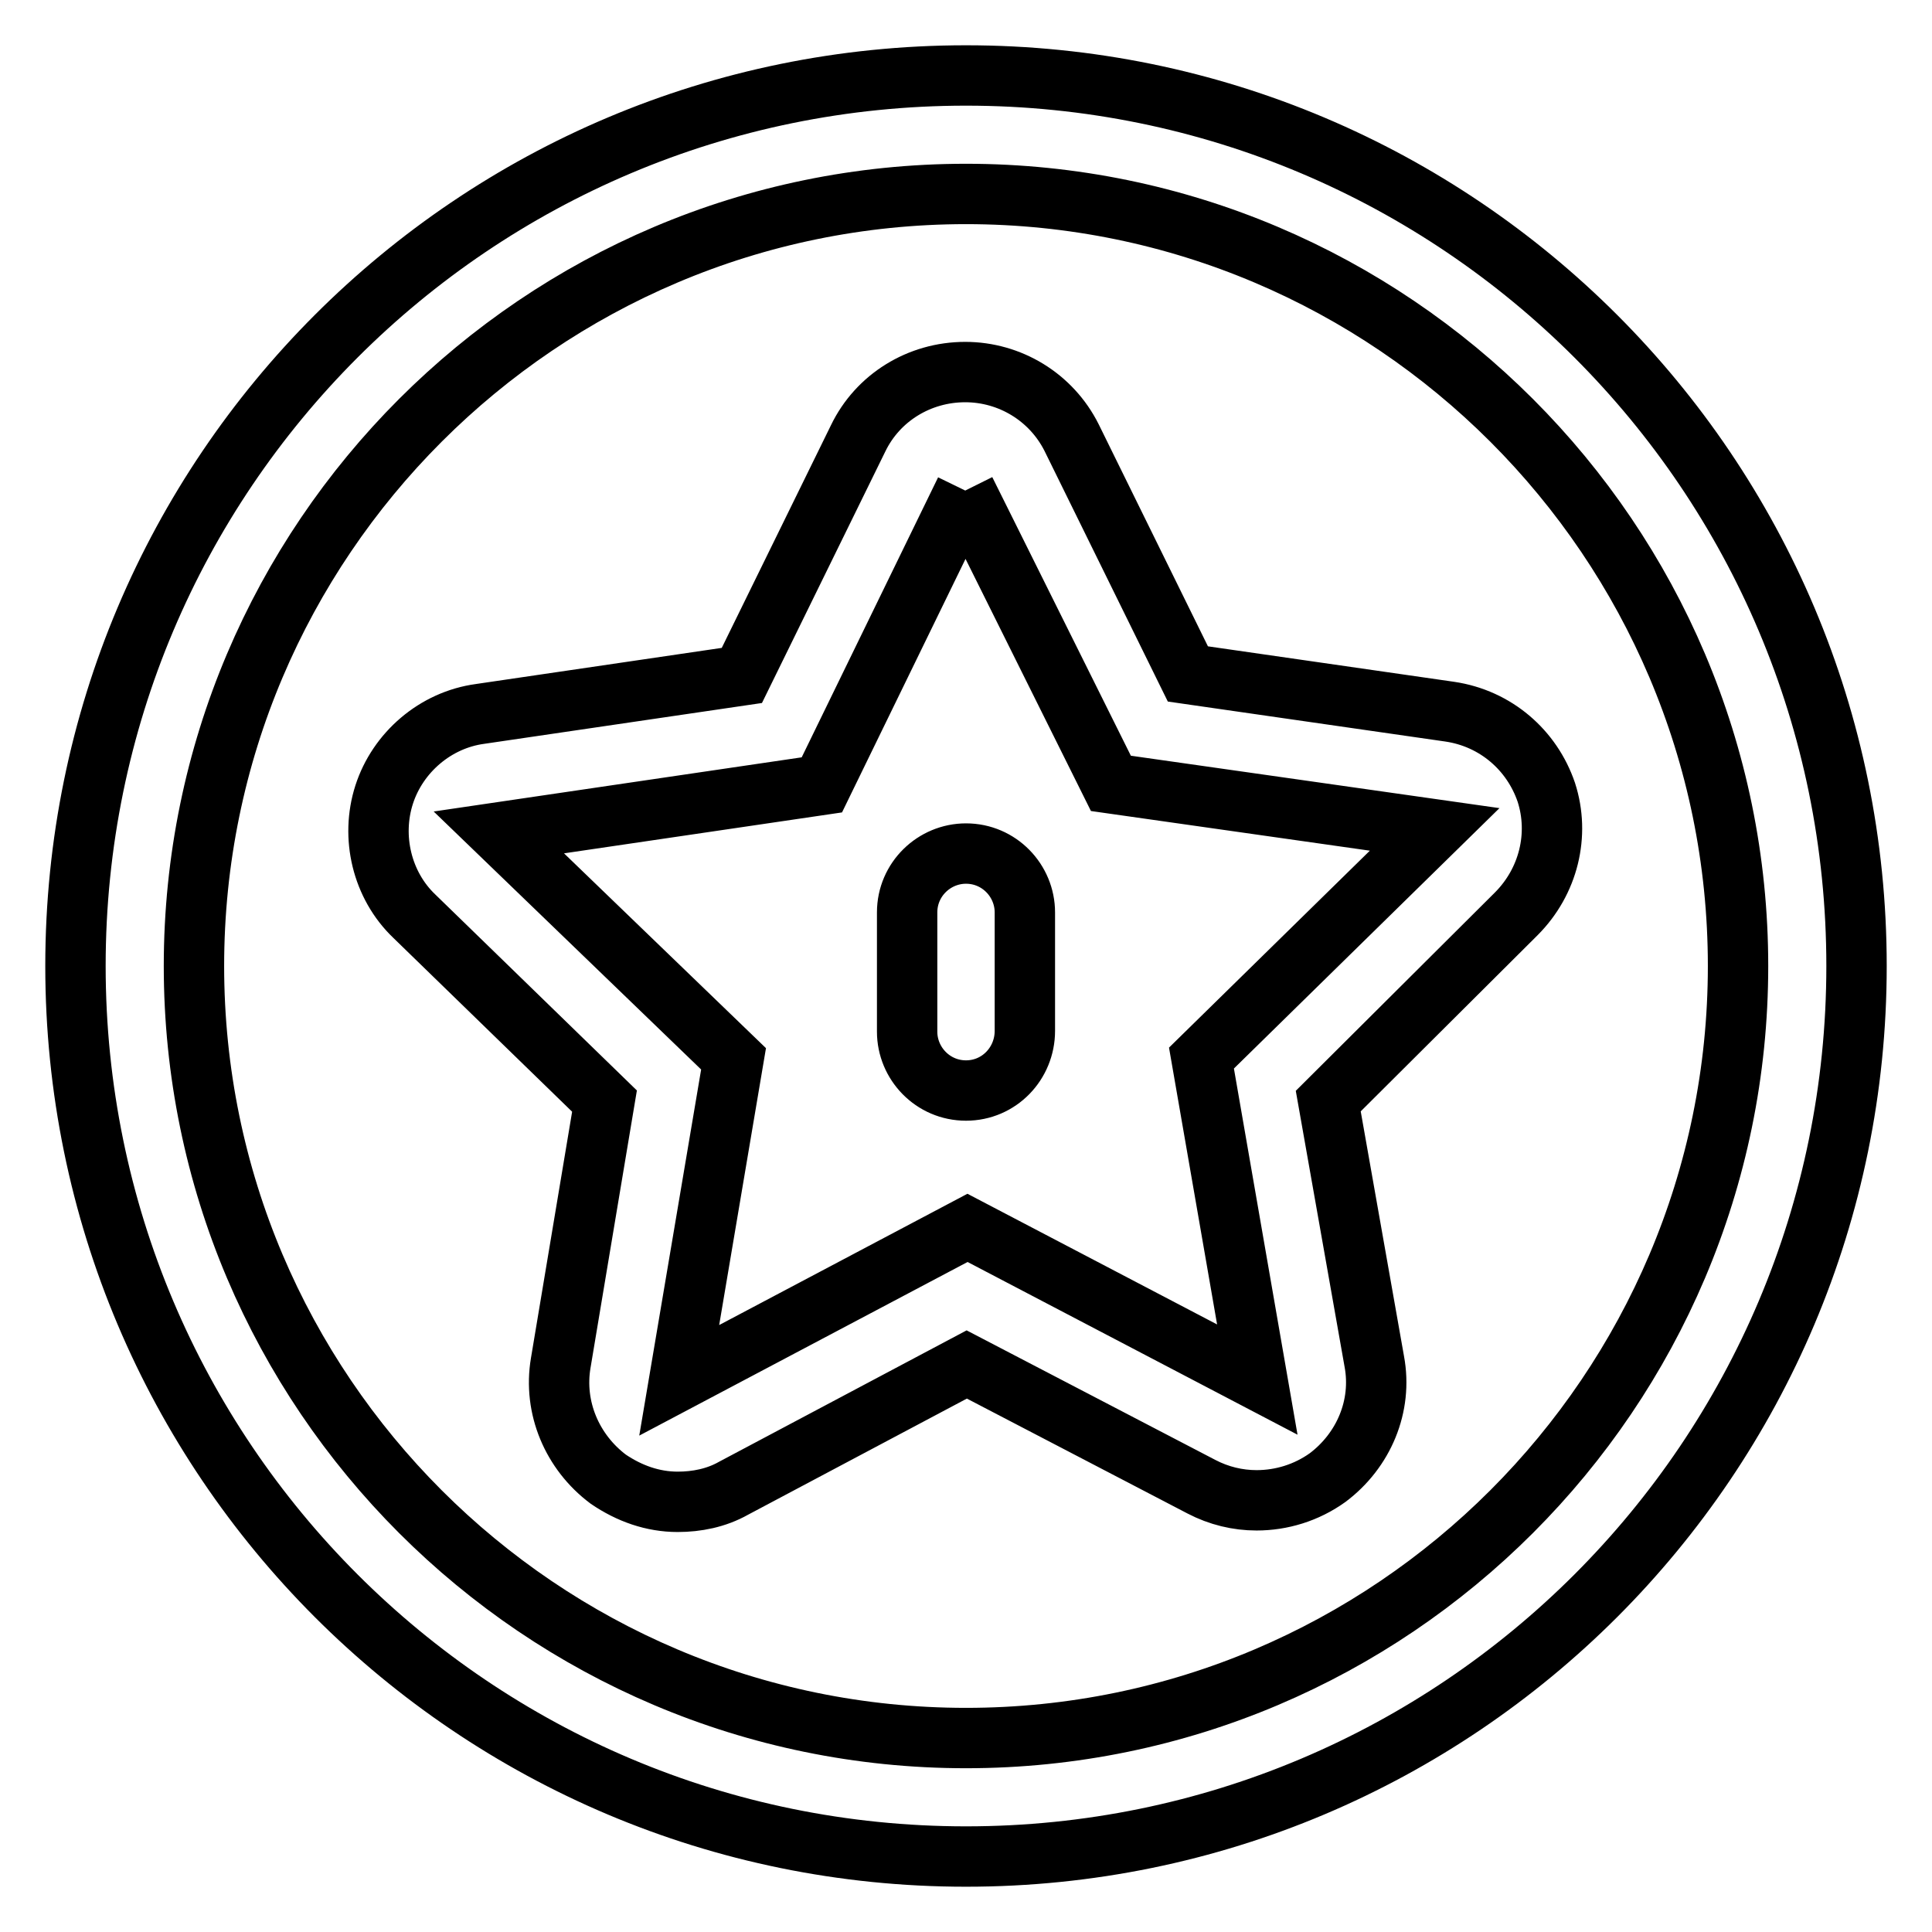 <?xml version="1.0" encoding="utf-8"?>
<!-- Svg Vector Icons : http://www.onlinewebfonts.com/icon -->
<!DOCTYPE svg PUBLIC "-//W3C//DTD SVG 1.1//EN" "http://www.w3.org/Graphics/SVG/1.1/DTD/svg11.dtd">
<svg version="1.1" xmlns="http://www.w3.org/2000/svg" xmlns:xlink="http://www.w3.org/1999/xlink" x="0px" y="0px" viewBox="0 0 256 256" enable-background="new 0 0 256 256" xml:space="preserve">
<g> <path stroke-width="8" fill-opacity="0" stroke="#000000"  d="M128,25.7c56.4,0,102.3,45.9,102.3,102.3c0,56.4-45.9,102.3-102.3,102.3c-56.4,0-102.3-45.9-102.3-102.3 C25.7,71.6,71.6,25.7,128,25.7 M128,10C62.8,10,10,62.8,10,128s52.8,118,118,118s118-52.8,118-118S193.2,10,128,10L128,10z  M128,144.5c-4.4,0-7.8-3.6-7.8-7.8v-15.8c0-4.4,3.6-7.8,7.8-7.8c4.4,0,7.8,3.6,7.8,7.8v15.7C135.8,140.9,132.4,144.5,128,144.5z  M127.9,65l19.3,38.8l42.9,6.1l-30.9,30.3l7.4,42.6l-38.4-20.1l-38.2,20.2l7.2-42.6l-31.1-30l42.8-6.3L127.9,65 M127.9,49.3 L127.9,49.3c-6.1,0-11.6,3.4-14.2,8.8L98.3,89.5l-34.7,5.1c-5.9,0.8-10.9,5.1-12.7,10.7c-1.8,5.6-0.3,12,4,16.1l25.2,24.5 l-5.8,34.7c-1,5.9,1.5,11.8,6.3,15.4c2.8,1.9,5.9,3,9.2,3c2.5,0,5.1-0.5,7.4-1.8l30.9-16.4l31.1,16.2c2.3,1.2,4.8,1.8,7.3,1.8 c3.3,0,6.6-1,9.4-3c4.8-3.6,7.3-9.5,6.2-15.4l-6.1-34.5l24.9-24.8c4.3-4.3,5.8-10.5,4-16.1c-1.9-5.6-6.7-9.8-12.8-10.7l-34.7-5 L142,58C139.3,52.6,133.8,49.3,127.9,49.3L127.9,49.3z"/></g>
</svg>